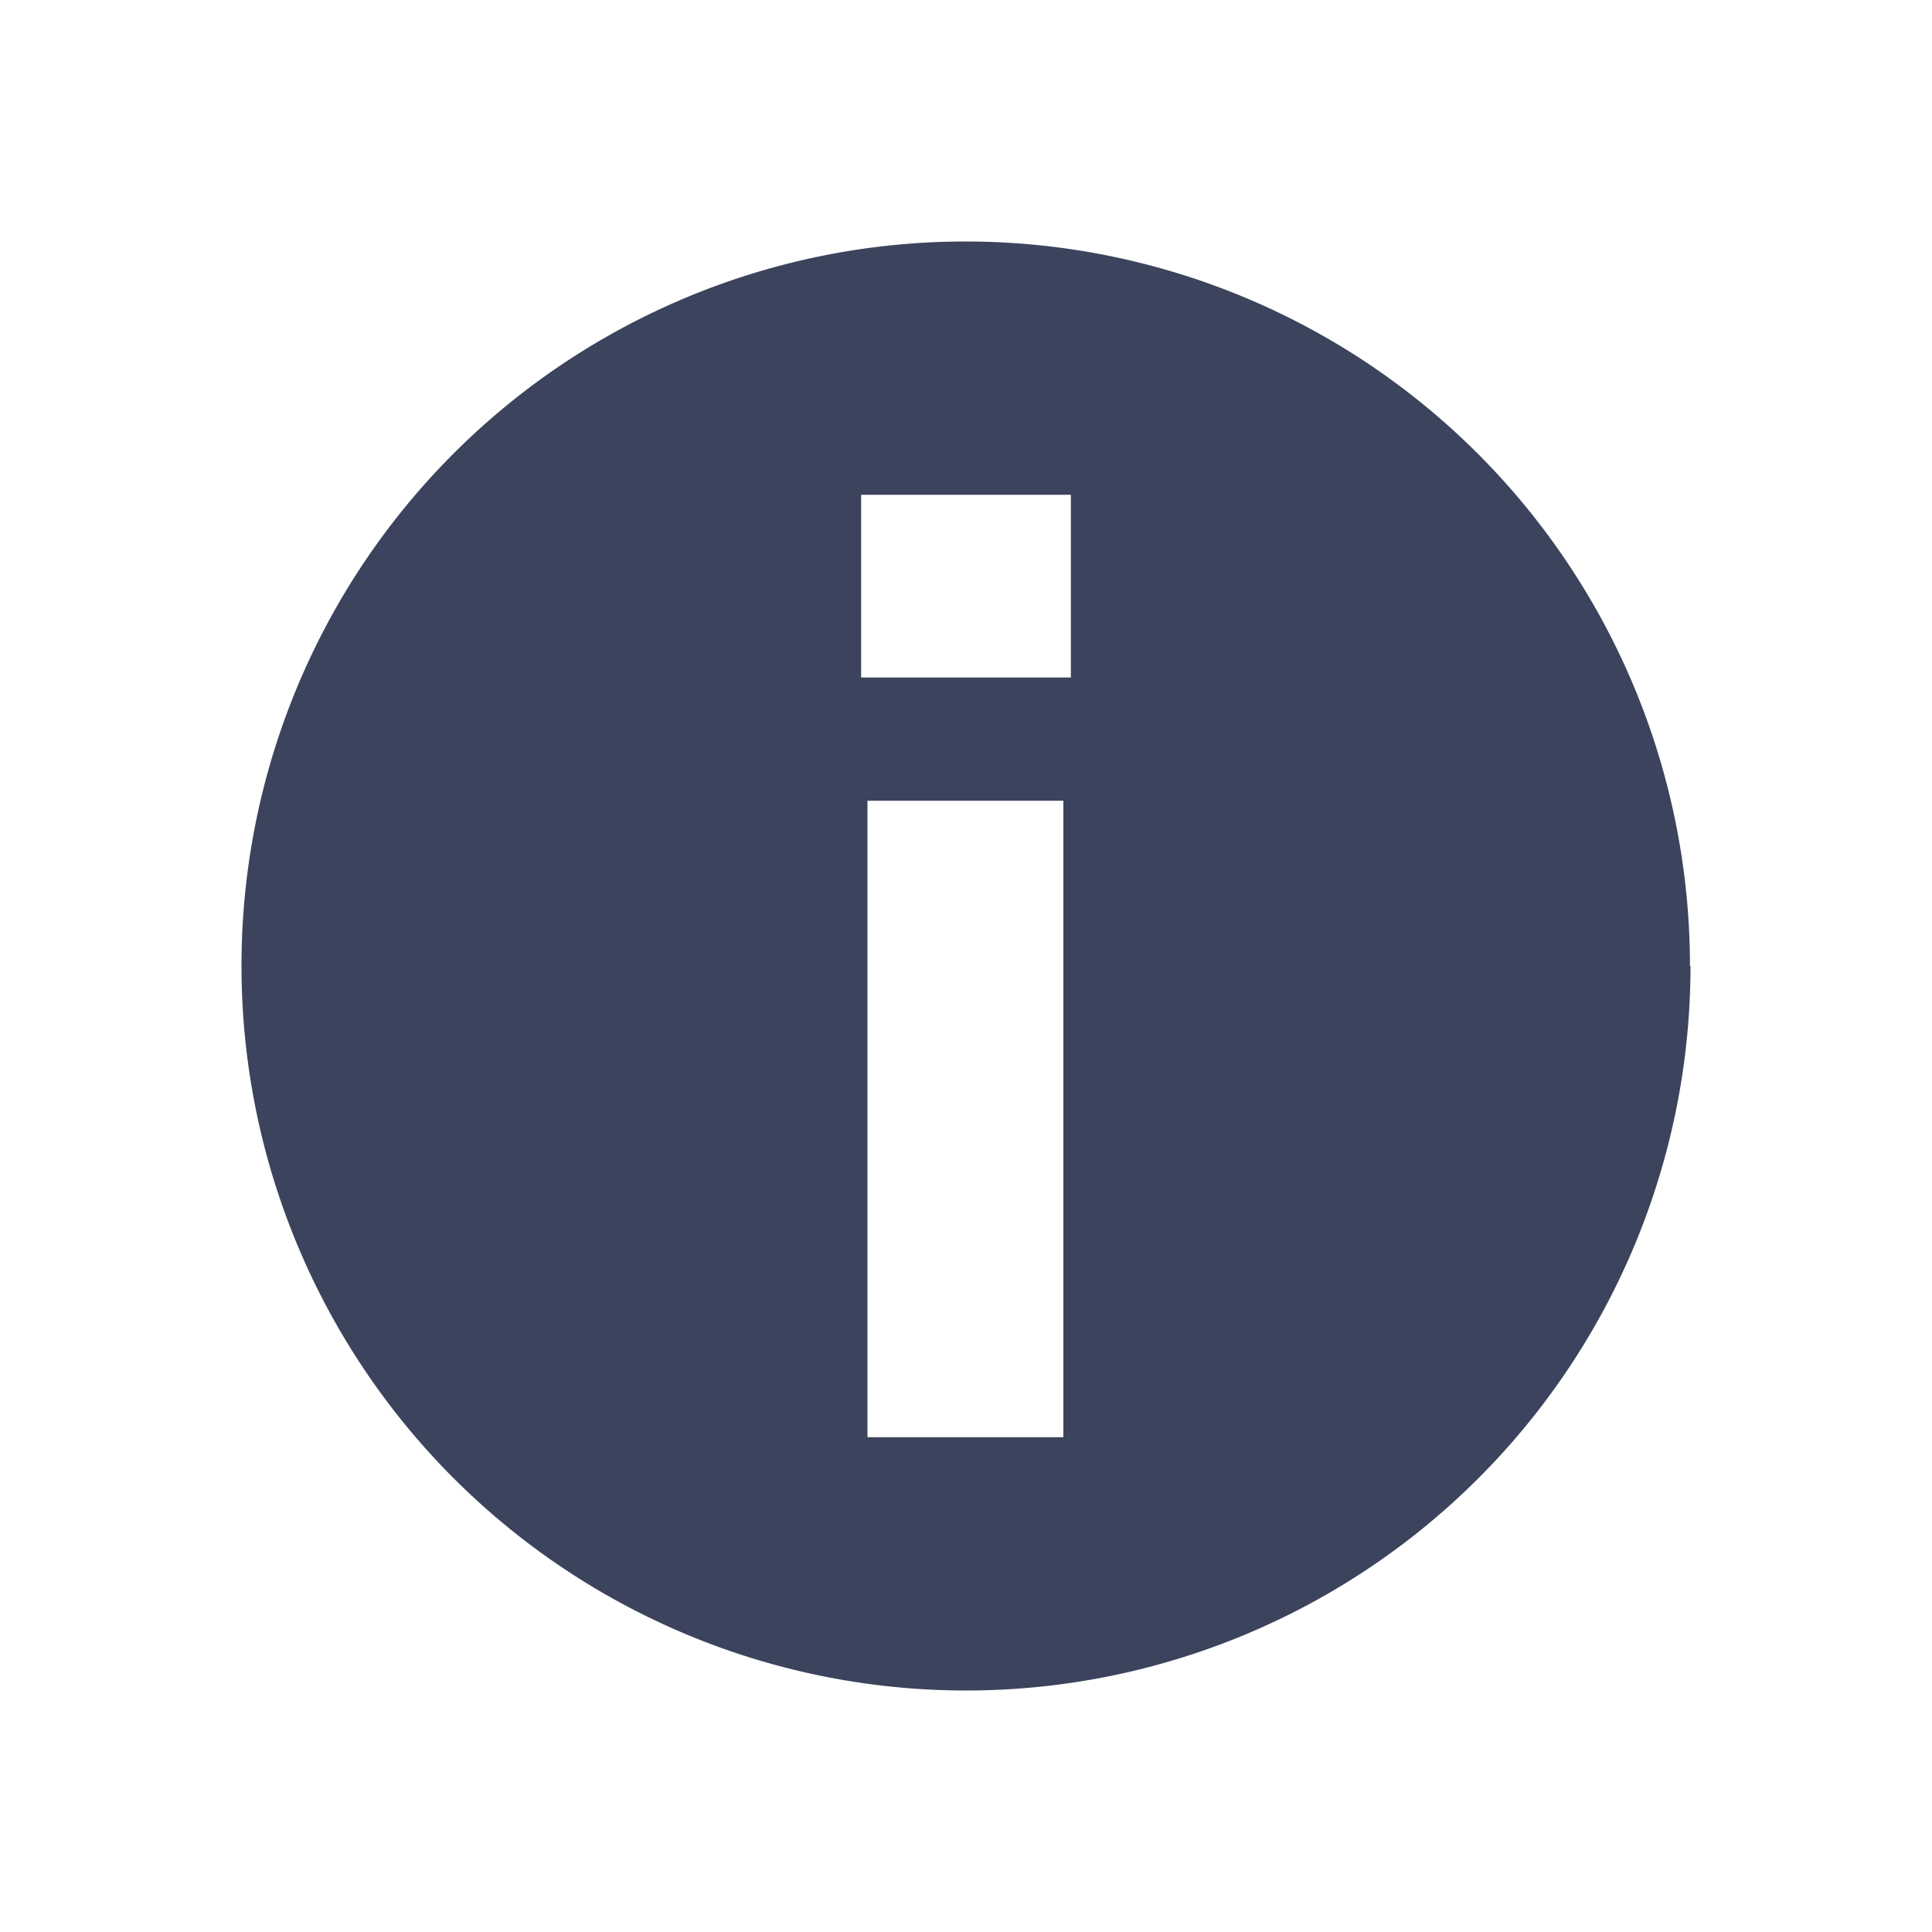 <svg xmlns="http://www.w3.org/2000/svg" width="18" height="18" fill="none"><path fill="#3B445C" fill-rule="evenodd" d="M9.003 15.75A6.749 6.749 0 0 0 15.75 9h-.005a6.749 6.749 0 0 0-6.748-6.75A6.745 6.745 0 0 0 2.25 9a6.75 6.75 0 0 0 6.753 6.75Zm.974-11.14H8.023v1.702h1.954V4.61ZM8.082 7.46v5.93h1.825V7.46H8.082Z" clip-rule="evenodd"/></svg>